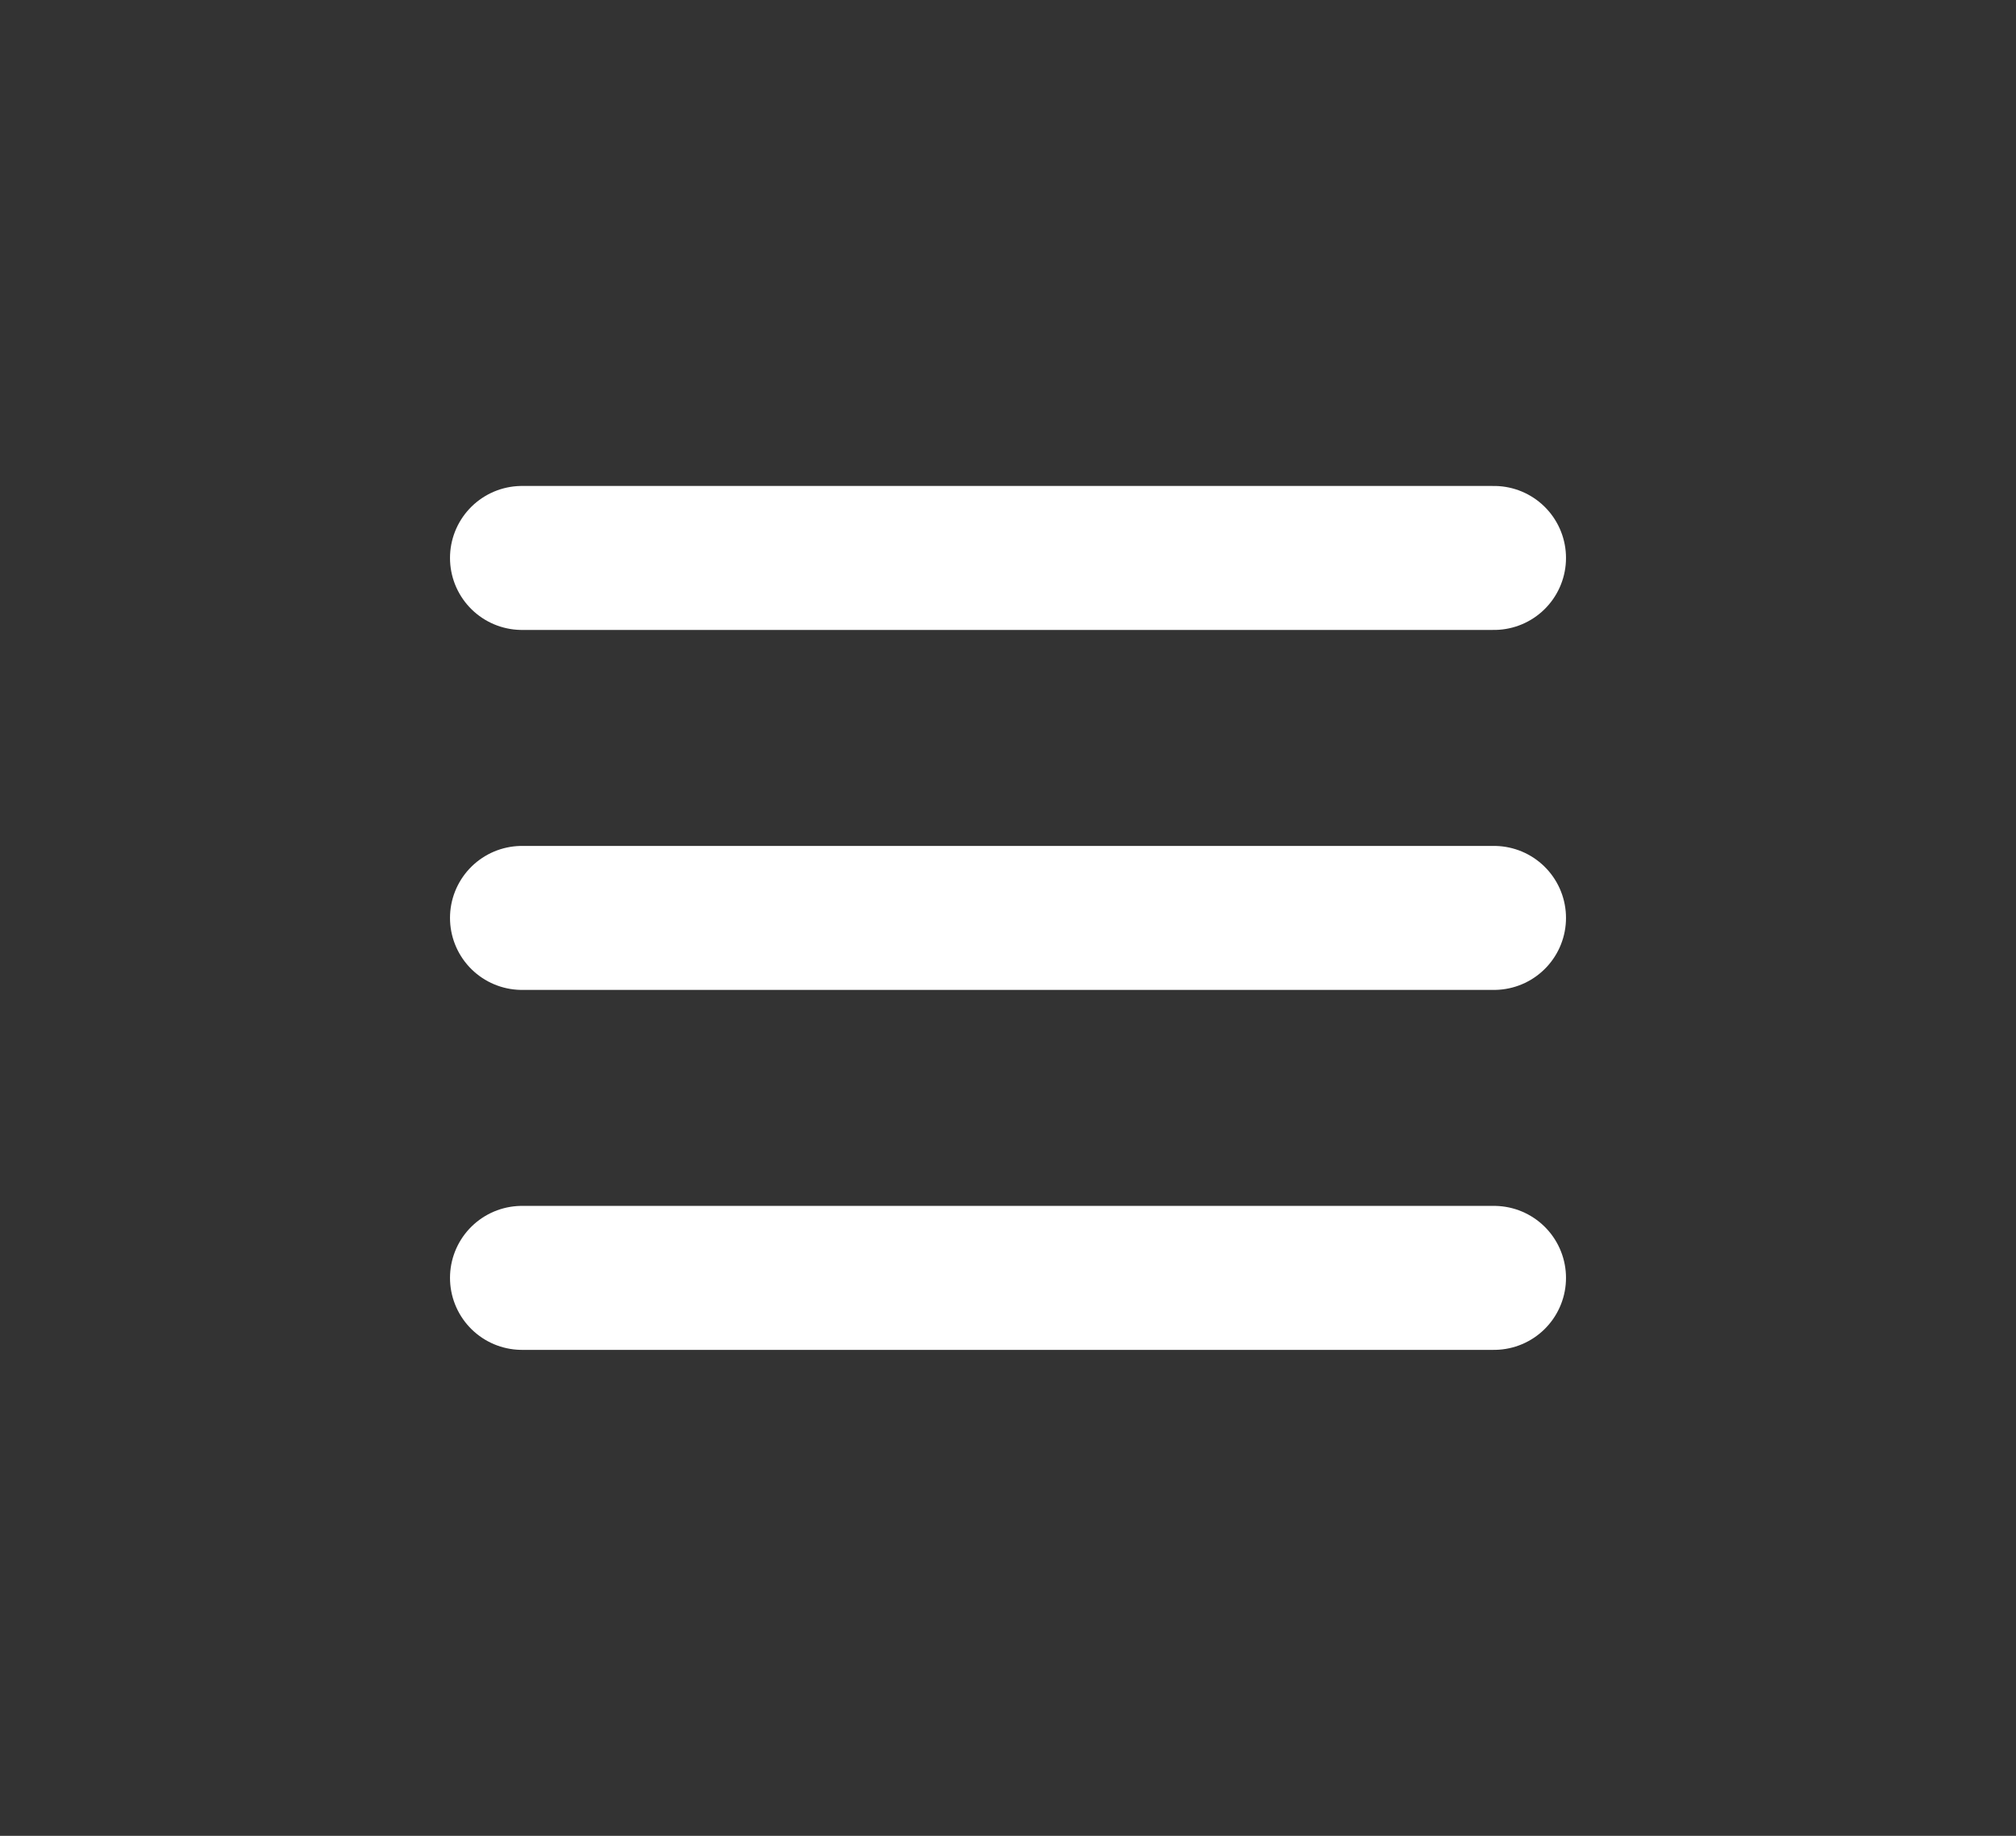 <svg width="56" height="51" viewBox="0 0 56 51" fill="none" xmlns="http://www.w3.org/2000/svg">
<rect x="0" y="0" width="56" height="51" fill="#333333" stroke="none"/>
<path d="M14.5 15.5H41.5" stroke="white" stroke-width="4" stroke-linecap="round"/>
<path d="M14.5 25.5H41.5" stroke="white" stroke-width="4" stroke-linecap="round"/>
<path d="M14.5 35.5H41.5" stroke="white" stroke-width="4" stroke-linecap="round"/>
</svg>
